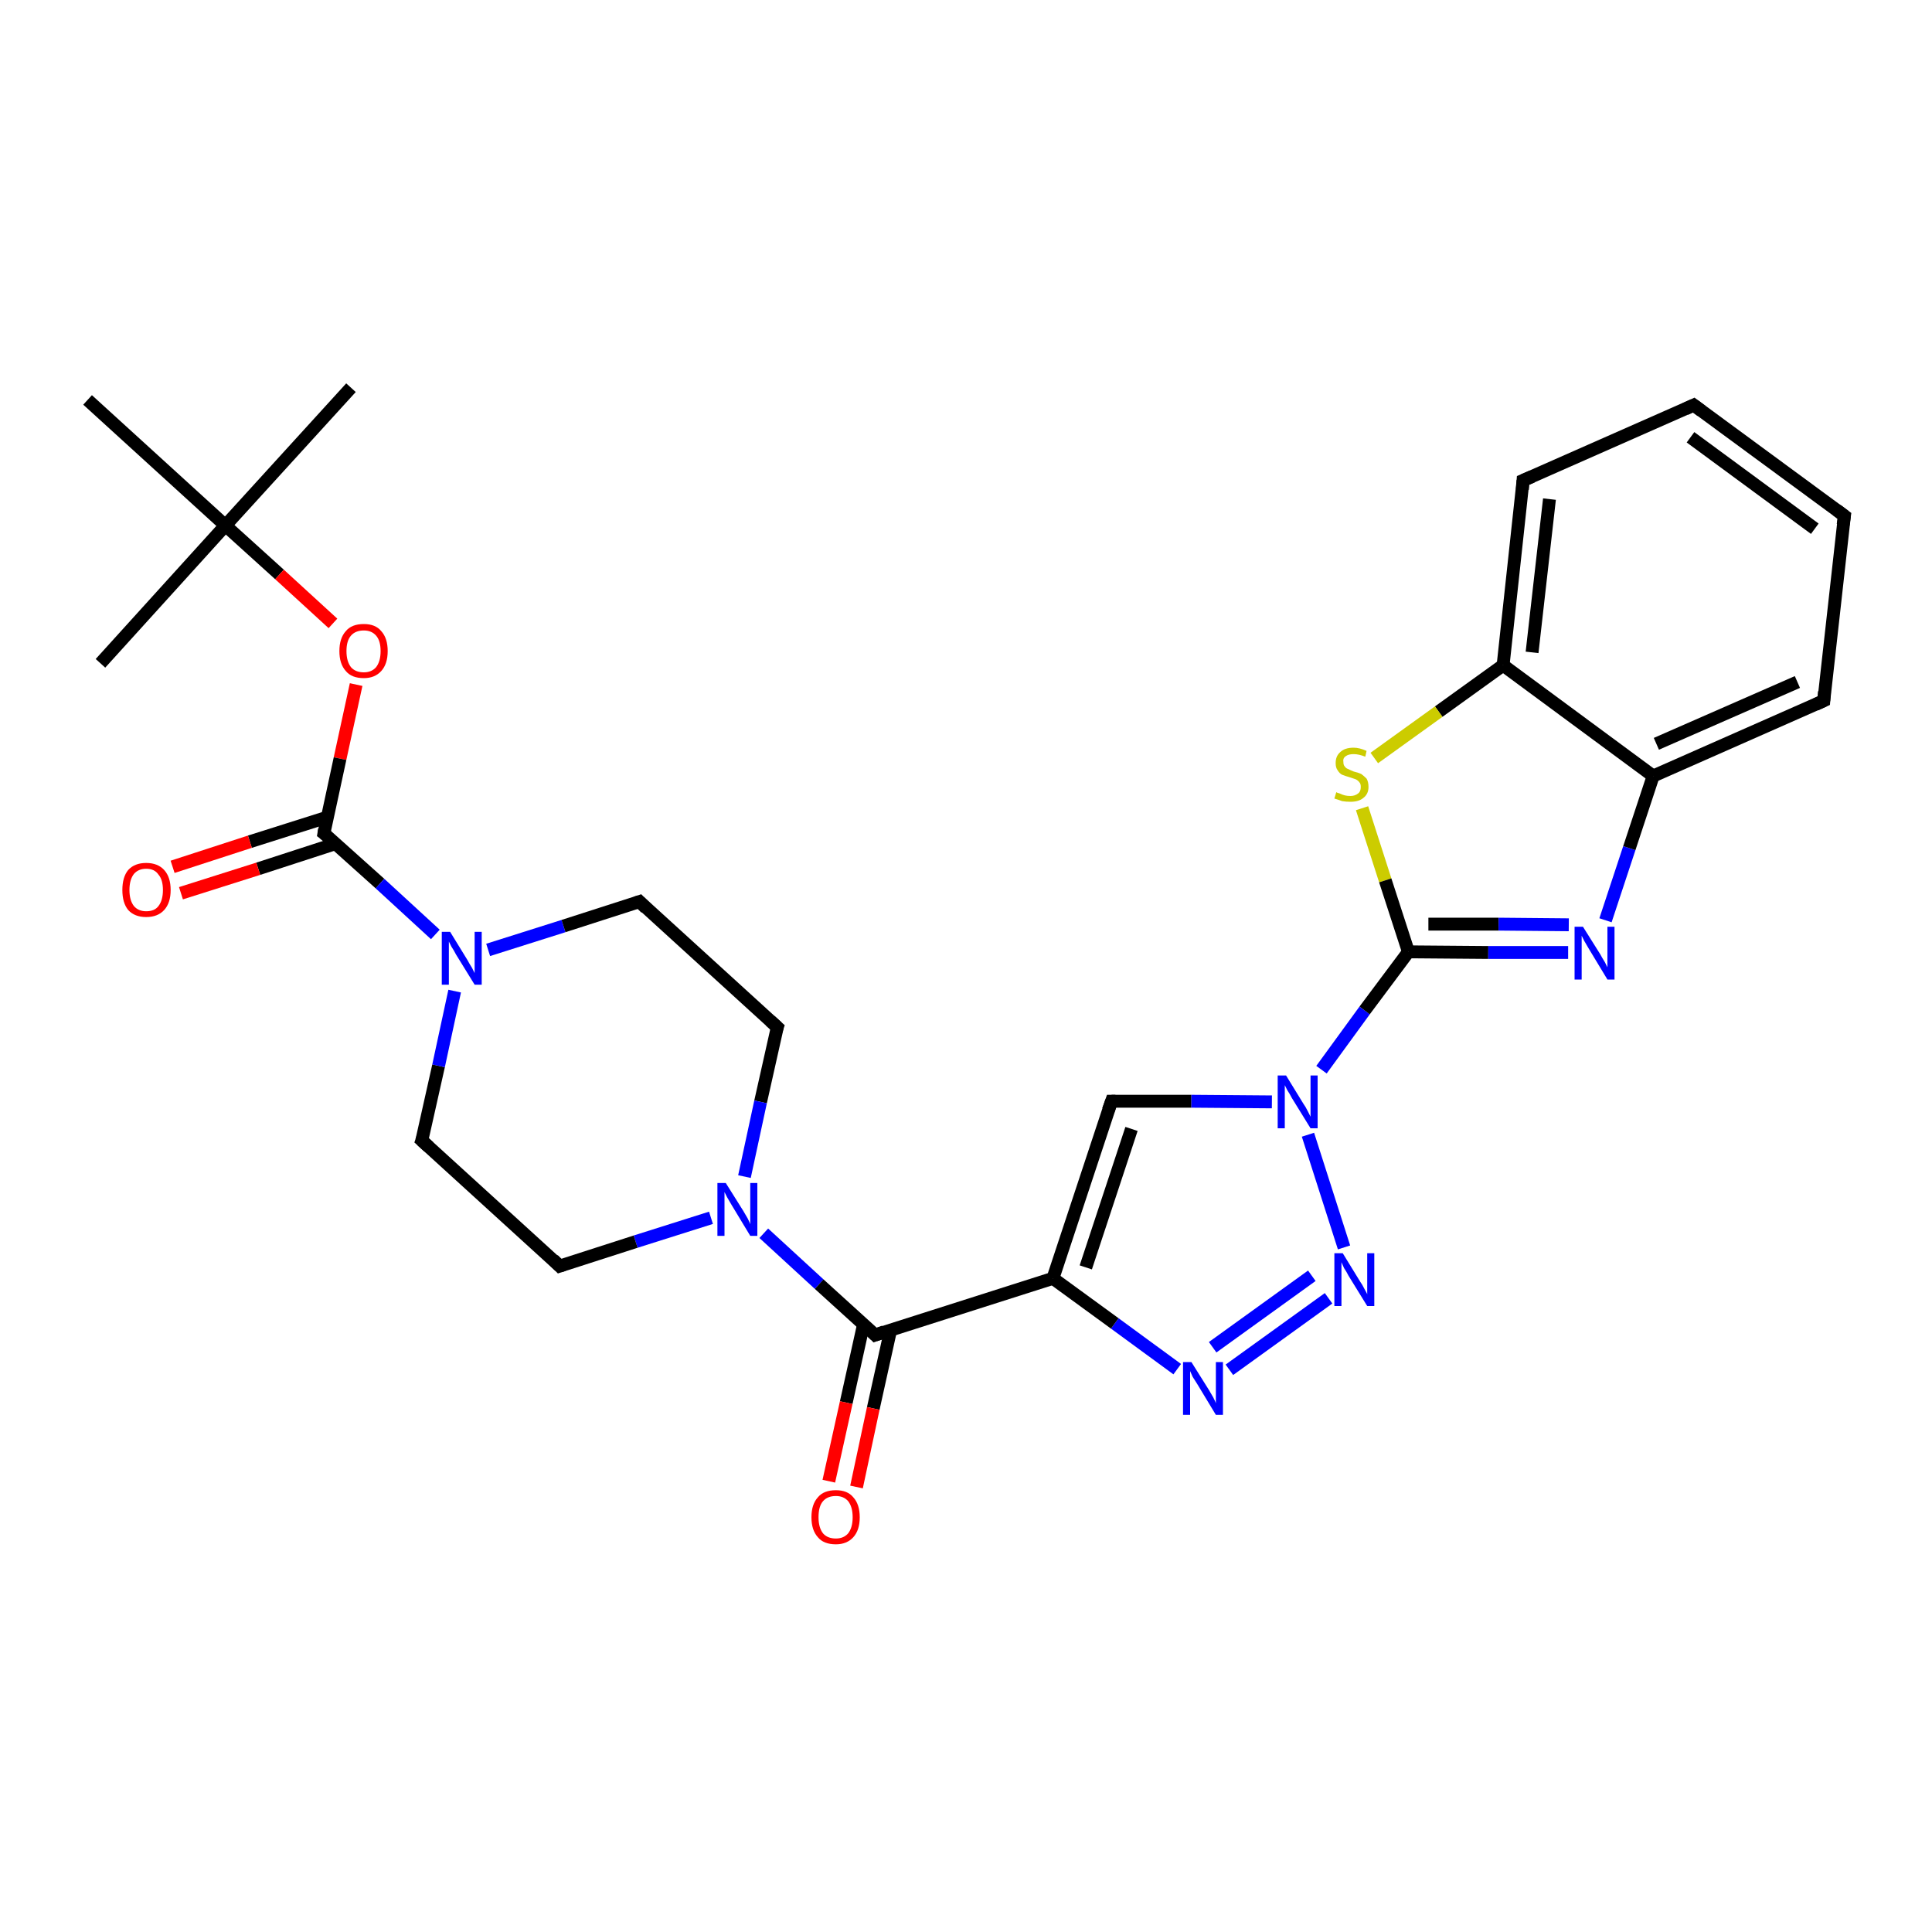 <?xml version='1.0' encoding='iso-8859-1'?>
<svg version='1.1' baseProfile='full'
              xmlns='http://www.w3.org/2000/svg'
                      xmlns:rdkit='http://www.rdkit.org/xml'
                      xmlns:xlink='http://www.w3.org/1999/xlink'
                  xml:space='preserve'
width='300px' height='300px' viewBox='0 0 300 300'>
<!-- END OF HEADER -->
<rect style='opacity:1.0;fill:#FFFFFF;stroke:none' width='300.0' height='300.0' x='0.0' y='0.0'> </rect>
<path class='bond-0 atom-0 atom-1' d='M 54.5,60.2 L 35.0,81.6' style='fill:none;fill-rule:evenodd;stroke:#000000;stroke-width:2.0px;stroke-linecap:butt;stroke-linejoin:miter;stroke-opacity:1' />
<path class='bond-1 atom-1 atom-2' d='M 35.0,81.6 L 15.6,103.0' style='fill:none;fill-rule:evenodd;stroke:#000000;stroke-width:2.0px;stroke-linecap:butt;stroke-linejoin:miter;stroke-opacity:1' />
<path class='bond-2 atom-1 atom-3' d='M 35.0,81.6 L 13.6,62.1' style='fill:none;fill-rule:evenodd;stroke:#000000;stroke-width:2.0px;stroke-linecap:butt;stroke-linejoin:miter;stroke-opacity:1' />
<path class='bond-3 atom-1 atom-4' d='M 35.0,81.6 L 43.4,89.2' style='fill:none;fill-rule:evenodd;stroke:#000000;stroke-width:2.0px;stroke-linecap:butt;stroke-linejoin:miter;stroke-opacity:1' />
<path class='bond-3 atom-1 atom-4' d='M 43.4,89.2 L 51.7,96.8' style='fill:none;fill-rule:evenodd;stroke:#FF0000;stroke-width:2.0px;stroke-linecap:butt;stroke-linejoin:miter;stroke-opacity:1' />
<path class='bond-4 atom-4 atom-5' d='M 55.3,106.3 L 52.8,117.8' style='fill:none;fill-rule:evenodd;stroke:#FF0000;stroke-width:2.0px;stroke-linecap:butt;stroke-linejoin:miter;stroke-opacity:1' />
<path class='bond-4 atom-4 atom-5' d='M 52.8,117.8 L 50.3,129.4' style='fill:none;fill-rule:evenodd;stroke:#000000;stroke-width:2.0px;stroke-linecap:butt;stroke-linejoin:miter;stroke-opacity:1' />
<path class='bond-5 atom-5 atom-6' d='M 50.8,126.9 L 38.8,130.7' style='fill:none;fill-rule:evenodd;stroke:#000000;stroke-width:2.0px;stroke-linecap:butt;stroke-linejoin:miter;stroke-opacity:1' />
<path class='bond-5 atom-5 atom-6' d='M 38.8,130.7 L 26.8,134.6' style='fill:none;fill-rule:evenodd;stroke:#FF0000;stroke-width:2.0px;stroke-linecap:butt;stroke-linejoin:miter;stroke-opacity:1' />
<path class='bond-5 atom-5 atom-6' d='M 52.1,131.0 L 40.1,134.9' style='fill:none;fill-rule:evenodd;stroke:#000000;stroke-width:2.0px;stroke-linecap:butt;stroke-linejoin:miter;stroke-opacity:1' />
<path class='bond-5 atom-5 atom-6' d='M 40.1,134.9 L 28.1,138.7' style='fill:none;fill-rule:evenodd;stroke:#FF0000;stroke-width:2.0px;stroke-linecap:butt;stroke-linejoin:miter;stroke-opacity:1' />
<path class='bond-6 atom-5 atom-7' d='M 50.3,129.4 L 59.0,137.2' style='fill:none;fill-rule:evenodd;stroke:#000000;stroke-width:2.0px;stroke-linecap:butt;stroke-linejoin:miter;stroke-opacity:1' />
<path class='bond-6 atom-5 atom-7' d='M 59.0,137.2 L 67.6,145.1' style='fill:none;fill-rule:evenodd;stroke:#0000FF;stroke-width:2.0px;stroke-linecap:butt;stroke-linejoin:miter;stroke-opacity:1' />
<path class='bond-7 atom-7 atom-8' d='M 75.8,147.5 L 87.5,143.8' style='fill:none;fill-rule:evenodd;stroke:#0000FF;stroke-width:2.0px;stroke-linecap:butt;stroke-linejoin:miter;stroke-opacity:1' />
<path class='bond-7 atom-7 atom-8' d='M 87.5,143.8 L 99.3,140.0' style='fill:none;fill-rule:evenodd;stroke:#000000;stroke-width:2.0px;stroke-linecap:butt;stroke-linejoin:miter;stroke-opacity:1' />
<path class='bond-8 atom-8 atom-9' d='M 99.3,140.0 L 120.7,159.5' style='fill:none;fill-rule:evenodd;stroke:#000000;stroke-width:2.0px;stroke-linecap:butt;stroke-linejoin:miter;stroke-opacity:1' />
<path class='bond-9 atom-9 atom-10' d='M 120.7,159.5 L 118.1,171.1' style='fill:none;fill-rule:evenodd;stroke:#000000;stroke-width:2.0px;stroke-linecap:butt;stroke-linejoin:miter;stroke-opacity:1' />
<path class='bond-9 atom-9 atom-10' d='M 118.1,171.1 L 115.6,182.7' style='fill:none;fill-rule:evenodd;stroke:#0000FF;stroke-width:2.0px;stroke-linecap:butt;stroke-linejoin:miter;stroke-opacity:1' />
<path class='bond-10 atom-10 atom-11' d='M 110.4,189.1 L 98.7,192.8' style='fill:none;fill-rule:evenodd;stroke:#0000FF;stroke-width:2.0px;stroke-linecap:butt;stroke-linejoin:miter;stroke-opacity:1' />
<path class='bond-10 atom-10 atom-11' d='M 98.7,192.8 L 86.9,196.6' style='fill:none;fill-rule:evenodd;stroke:#000000;stroke-width:2.0px;stroke-linecap:butt;stroke-linejoin:miter;stroke-opacity:1' />
<path class='bond-11 atom-11 atom-12' d='M 86.9,196.6 L 65.5,177.1' style='fill:none;fill-rule:evenodd;stroke:#000000;stroke-width:2.0px;stroke-linecap:butt;stroke-linejoin:miter;stroke-opacity:1' />
<path class='bond-12 atom-10 atom-13' d='M 118.6,191.5 L 127.2,199.4' style='fill:none;fill-rule:evenodd;stroke:#0000FF;stroke-width:2.0px;stroke-linecap:butt;stroke-linejoin:miter;stroke-opacity:1' />
<path class='bond-12 atom-10 atom-13' d='M 127.2,199.4 L 135.9,207.3' style='fill:none;fill-rule:evenodd;stroke:#000000;stroke-width:2.0px;stroke-linecap:butt;stroke-linejoin:miter;stroke-opacity:1' />
<path class='bond-13 atom-13 atom-14' d='M 134.1,205.6 L 131.4,217.8' style='fill:none;fill-rule:evenodd;stroke:#000000;stroke-width:2.0px;stroke-linecap:butt;stroke-linejoin:miter;stroke-opacity:1' />
<path class='bond-13 atom-13 atom-14' d='M 131.4,217.8 L 128.7,230.0' style='fill:none;fill-rule:evenodd;stroke:#FF0000;stroke-width:2.0px;stroke-linecap:butt;stroke-linejoin:miter;stroke-opacity:1' />
<path class='bond-13 atom-13 atom-14' d='M 138.3,206.5 L 135.6,218.7' style='fill:none;fill-rule:evenodd;stroke:#000000;stroke-width:2.0px;stroke-linecap:butt;stroke-linejoin:miter;stroke-opacity:1' />
<path class='bond-13 atom-13 atom-14' d='M 135.6,218.7 L 133.0,230.9' style='fill:none;fill-rule:evenodd;stroke:#FF0000;stroke-width:2.0px;stroke-linecap:butt;stroke-linejoin:miter;stroke-opacity:1' />
<path class='bond-14 atom-13 atom-15' d='M 135.9,207.3 L 163.5,198.5' style='fill:none;fill-rule:evenodd;stroke:#000000;stroke-width:2.0px;stroke-linecap:butt;stroke-linejoin:miter;stroke-opacity:1' />
<path class='bond-15 atom-15 atom-16' d='M 163.5,198.5 L 172.6,171.0' style='fill:none;fill-rule:evenodd;stroke:#000000;stroke-width:2.0px;stroke-linecap:butt;stroke-linejoin:miter;stroke-opacity:1' />
<path class='bond-15 atom-15 atom-16' d='M 168.6,196.8 L 175.7,175.3' style='fill:none;fill-rule:evenodd;stroke:#000000;stroke-width:2.0px;stroke-linecap:butt;stroke-linejoin:miter;stroke-opacity:1' />
<path class='bond-16 atom-16 atom-17' d='M 172.6,171.0 L 185.0,171.0' style='fill:none;fill-rule:evenodd;stroke:#000000;stroke-width:2.0px;stroke-linecap:butt;stroke-linejoin:miter;stroke-opacity:1' />
<path class='bond-16 atom-16 atom-17' d='M 185.0,171.0 L 197.5,171.1' style='fill:none;fill-rule:evenodd;stroke:#0000FF;stroke-width:2.0px;stroke-linecap:butt;stroke-linejoin:miter;stroke-opacity:1' />
<path class='bond-17 atom-17 atom-18' d='M 203.1,176.2 L 208.7,193.7' style='fill:none;fill-rule:evenodd;stroke:#0000FF;stroke-width:2.0px;stroke-linecap:butt;stroke-linejoin:miter;stroke-opacity:1' />
<path class='bond-18 atom-18 atom-19' d='M 206.3,201.6 L 190.9,212.7' style='fill:none;fill-rule:evenodd;stroke:#0000FF;stroke-width:2.0px;stroke-linecap:butt;stroke-linejoin:miter;stroke-opacity:1' />
<path class='bond-18 atom-18 atom-19' d='M 203.7,198.1 L 188.3,209.2' style='fill:none;fill-rule:evenodd;stroke:#0000FF;stroke-width:2.0px;stroke-linecap:butt;stroke-linejoin:miter;stroke-opacity:1' />
<path class='bond-19 atom-17 atom-20' d='M 205.2,166.1 L 211.9,156.9' style='fill:none;fill-rule:evenodd;stroke:#0000FF;stroke-width:2.0px;stroke-linecap:butt;stroke-linejoin:miter;stroke-opacity:1' />
<path class='bond-19 atom-17 atom-20' d='M 211.9,156.9 L 218.7,147.8' style='fill:none;fill-rule:evenodd;stroke:#000000;stroke-width:2.0px;stroke-linecap:butt;stroke-linejoin:miter;stroke-opacity:1' />
<path class='bond-20 atom-20 atom-21' d='M 218.7,147.8 L 231.1,147.9' style='fill:none;fill-rule:evenodd;stroke:#000000;stroke-width:2.0px;stroke-linecap:butt;stroke-linejoin:miter;stroke-opacity:1' />
<path class='bond-20 atom-20 atom-21' d='M 231.1,147.9 L 243.5,147.9' style='fill:none;fill-rule:evenodd;stroke:#0000FF;stroke-width:2.0px;stroke-linecap:butt;stroke-linejoin:miter;stroke-opacity:1' />
<path class='bond-20 atom-20 atom-21' d='M 221.8,143.5 L 232.7,143.5' style='fill:none;fill-rule:evenodd;stroke:#000000;stroke-width:2.0px;stroke-linecap:butt;stroke-linejoin:miter;stroke-opacity:1' />
<path class='bond-20 atom-20 atom-21' d='M 232.7,143.5 L 243.6,143.6' style='fill:none;fill-rule:evenodd;stroke:#0000FF;stroke-width:2.0px;stroke-linecap:butt;stroke-linejoin:miter;stroke-opacity:1' />
<path class='bond-21 atom-21 atom-22' d='M 249.3,142.9 L 253.0,131.7' style='fill:none;fill-rule:evenodd;stroke:#0000FF;stroke-width:2.0px;stroke-linecap:butt;stroke-linejoin:miter;stroke-opacity:1' />
<path class='bond-21 atom-21 atom-22' d='M 253.0,131.7 L 256.7,120.5' style='fill:none;fill-rule:evenodd;stroke:#000000;stroke-width:2.0px;stroke-linecap:butt;stroke-linejoin:miter;stroke-opacity:1' />
<path class='bond-22 atom-22 atom-23' d='M 256.7,120.5 L 283.2,108.8' style='fill:none;fill-rule:evenodd;stroke:#000000;stroke-width:2.0px;stroke-linecap:butt;stroke-linejoin:miter;stroke-opacity:1' />
<path class='bond-22 atom-22 atom-23' d='M 257.2,115.5 L 279.1,105.9' style='fill:none;fill-rule:evenodd;stroke:#000000;stroke-width:2.0px;stroke-linecap:butt;stroke-linejoin:miter;stroke-opacity:1' />
<path class='bond-23 atom-23 atom-24' d='M 283.2,108.8 L 286.4,80.1' style='fill:none;fill-rule:evenodd;stroke:#000000;stroke-width:2.0px;stroke-linecap:butt;stroke-linejoin:miter;stroke-opacity:1' />
<path class='bond-24 atom-24 atom-25' d='M 286.4,80.1 L 263.0,62.9' style='fill:none;fill-rule:evenodd;stroke:#000000;stroke-width:2.0px;stroke-linecap:butt;stroke-linejoin:miter;stroke-opacity:1' />
<path class='bond-24 atom-24 atom-25' d='M 281.8,82.1 L 262.5,67.9' style='fill:none;fill-rule:evenodd;stroke:#000000;stroke-width:2.0px;stroke-linecap:butt;stroke-linejoin:miter;stroke-opacity:1' />
<path class='bond-25 atom-25 atom-26' d='M 263.0,62.9 L 236.5,74.6' style='fill:none;fill-rule:evenodd;stroke:#000000;stroke-width:2.0px;stroke-linecap:butt;stroke-linejoin:miter;stroke-opacity:1' />
<path class='bond-26 atom-26 atom-27' d='M 236.5,74.6 L 233.4,103.3' style='fill:none;fill-rule:evenodd;stroke:#000000;stroke-width:2.0px;stroke-linecap:butt;stroke-linejoin:miter;stroke-opacity:1' />
<path class='bond-26 atom-26 atom-27' d='M 240.6,77.5 L 237.9,101.3' style='fill:none;fill-rule:evenodd;stroke:#000000;stroke-width:2.0px;stroke-linecap:butt;stroke-linejoin:miter;stroke-opacity:1' />
<path class='bond-27 atom-27 atom-28' d='M 233.4,103.3 L 223.4,110.5' style='fill:none;fill-rule:evenodd;stroke:#000000;stroke-width:2.0px;stroke-linecap:butt;stroke-linejoin:miter;stroke-opacity:1' />
<path class='bond-27 atom-27 atom-28' d='M 223.4,110.5 L 213.4,117.7' style='fill:none;fill-rule:evenodd;stroke:#CCCC00;stroke-width:2.0px;stroke-linecap:butt;stroke-linejoin:miter;stroke-opacity:1' />
<path class='bond-28 atom-12 atom-7' d='M 65.5,177.1 L 68.1,165.5' style='fill:none;fill-rule:evenodd;stroke:#000000;stroke-width:2.0px;stroke-linecap:butt;stroke-linejoin:miter;stroke-opacity:1' />
<path class='bond-28 atom-12 atom-7' d='M 68.1,165.5 L 70.6,153.9' style='fill:none;fill-rule:evenodd;stroke:#0000FF;stroke-width:2.0px;stroke-linecap:butt;stroke-linejoin:miter;stroke-opacity:1' />
<path class='bond-29 atom-19 atom-15' d='M 182.8,212.6 L 173.1,205.5' style='fill:none;fill-rule:evenodd;stroke:#0000FF;stroke-width:2.0px;stroke-linecap:butt;stroke-linejoin:miter;stroke-opacity:1' />
<path class='bond-29 atom-19 atom-15' d='M 173.1,205.5 L 163.5,198.5' style='fill:none;fill-rule:evenodd;stroke:#000000;stroke-width:2.0px;stroke-linecap:butt;stroke-linejoin:miter;stroke-opacity:1' />
<path class='bond-30 atom-28 atom-20' d='M 211.5,125.5 L 215.1,136.7' style='fill:none;fill-rule:evenodd;stroke:#CCCC00;stroke-width:2.0px;stroke-linecap:butt;stroke-linejoin:miter;stroke-opacity:1' />
<path class='bond-30 atom-28 atom-20' d='M 215.1,136.7 L 218.7,147.8' style='fill:none;fill-rule:evenodd;stroke:#000000;stroke-width:2.0px;stroke-linecap:butt;stroke-linejoin:miter;stroke-opacity:1' />
<path class='bond-31 atom-27 atom-22' d='M 233.4,103.3 L 256.7,120.5' style='fill:none;fill-rule:evenodd;stroke:#000000;stroke-width:2.0px;stroke-linecap:butt;stroke-linejoin:miter;stroke-opacity:1' />
<path d='M 50.4,128.8 L 50.3,129.4 L 50.7,129.7' style='fill:none;stroke:#000000;stroke-width:2.0px;stroke-linecap:butt;stroke-linejoin:miter;stroke-opacity:1;' />
<path d='M 98.7,140.2 L 99.3,140.0 L 100.3,141.0' style='fill:none;stroke:#000000;stroke-width:2.0px;stroke-linecap:butt;stroke-linejoin:miter;stroke-opacity:1;' />
<path d='M 119.6,158.5 L 120.7,159.5 L 120.5,160.1' style='fill:none;stroke:#000000;stroke-width:2.0px;stroke-linecap:butt;stroke-linejoin:miter;stroke-opacity:1;' />
<path d='M 87.5,196.4 L 86.9,196.6 L 85.9,195.6' style='fill:none;stroke:#000000;stroke-width:2.0px;stroke-linecap:butt;stroke-linejoin:miter;stroke-opacity:1;' />
<path d='M 66.6,178.1 L 65.5,177.1 L 65.7,176.5' style='fill:none;stroke:#000000;stroke-width:2.0px;stroke-linecap:butt;stroke-linejoin:miter;stroke-opacity:1;' />
<path d='M 135.5,206.9 L 135.9,207.3 L 137.3,206.8' style='fill:none;stroke:#000000;stroke-width:2.0px;stroke-linecap:butt;stroke-linejoin:miter;stroke-opacity:1;' />
<path d='M 172.1,172.4 L 172.6,171.0 L 173.2,171.0' style='fill:none;stroke:#000000;stroke-width:2.0px;stroke-linecap:butt;stroke-linejoin:miter;stroke-opacity:1;' />
<path d='M 281.9,109.4 L 283.2,108.8 L 283.3,107.4' style='fill:none;stroke:#000000;stroke-width:2.0px;stroke-linecap:butt;stroke-linejoin:miter;stroke-opacity:1;' />
<path d='M 286.2,81.5 L 286.4,80.1 L 285.2,79.2' style='fill:none;stroke:#000000;stroke-width:2.0px;stroke-linecap:butt;stroke-linejoin:miter;stroke-opacity:1;' />
<path d='M 264.2,63.8 L 263.0,62.9 L 261.7,63.5' style='fill:none;stroke:#000000;stroke-width:2.0px;stroke-linecap:butt;stroke-linejoin:miter;stroke-opacity:1;' />
<path d='M 237.9,74.0 L 236.5,74.6 L 236.4,76.0' style='fill:none;stroke:#000000;stroke-width:2.0px;stroke-linecap:butt;stroke-linejoin:miter;stroke-opacity:1;' />
<path class='atom-4' d='M 52.7 101.1
Q 52.7 99.1, 53.7 98.0
Q 54.6 96.9, 56.5 96.9
Q 58.3 96.9, 59.2 98.0
Q 60.2 99.1, 60.2 101.1
Q 60.2 103.1, 59.2 104.2
Q 58.2 105.3, 56.5 105.3
Q 54.6 105.3, 53.7 104.2
Q 52.7 103.1, 52.7 101.1
M 56.5 104.4
Q 57.7 104.4, 58.4 103.6
Q 59.1 102.7, 59.1 101.1
Q 59.1 99.5, 58.4 98.7
Q 57.7 97.9, 56.5 97.9
Q 55.2 97.9, 54.5 98.7
Q 53.8 99.5, 53.8 101.1
Q 53.8 102.7, 54.5 103.6
Q 55.2 104.4, 56.5 104.4
' fill='#FF0000'/>
<path class='atom-6' d='M 19.0 138.2
Q 19.0 136.2, 19.9 135.1
Q 20.9 134.0, 22.7 134.0
Q 24.5 134.0, 25.5 135.1
Q 26.5 136.2, 26.5 138.2
Q 26.5 140.2, 25.5 141.3
Q 24.5 142.4, 22.7 142.4
Q 20.9 142.4, 19.9 141.3
Q 19.0 140.2, 19.0 138.2
M 22.7 141.5
Q 24.0 141.5, 24.6 140.7
Q 25.3 139.8, 25.3 138.2
Q 25.3 136.6, 24.6 135.8
Q 24.0 134.9, 22.7 134.9
Q 21.5 134.9, 20.8 135.7
Q 20.1 136.6, 20.1 138.2
Q 20.1 139.8, 20.8 140.7
Q 21.5 141.5, 22.7 141.5
' fill='#FF0000'/>
<path class='atom-7' d='M 69.9 144.7
L 72.6 149.1
Q 72.8 149.5, 73.3 150.3
Q 73.7 151.1, 73.7 151.1
L 73.7 144.7
L 74.8 144.7
L 74.8 152.9
L 73.7 152.9
L 70.8 148.2
Q 70.5 147.6, 70.1 147.0
Q 69.8 146.4, 69.7 146.2
L 69.7 152.9
L 68.6 152.9
L 68.6 144.7
L 69.9 144.7
' fill='#0000FF'/>
<path class='atom-10' d='M 112.7 183.7
L 115.4 188.0
Q 115.7 188.5, 116.1 189.2
Q 116.5 190.0, 116.5 190.1
L 116.5 183.7
L 117.6 183.7
L 117.6 191.9
L 116.5 191.9
L 113.6 187.1
Q 113.3 186.6, 112.9 185.9
Q 112.6 185.3, 112.5 185.1
L 112.5 191.9
L 111.4 191.9
L 111.4 183.7
L 112.7 183.7
' fill='#0000FF'/>
<path class='atom-14' d='M 126.0 235.6
Q 126.0 233.6, 127.0 232.5
Q 127.9 231.4, 129.8 231.4
Q 131.6 231.4, 132.5 232.5
Q 133.5 233.6, 133.5 235.6
Q 133.5 237.6, 132.5 238.7
Q 131.5 239.8, 129.8 239.8
Q 127.9 239.8, 127.0 238.7
Q 126.0 237.6, 126.0 235.6
M 129.8 238.9
Q 131.0 238.9, 131.7 238.1
Q 132.4 237.2, 132.4 235.6
Q 132.4 234.0, 131.7 233.1
Q 131.0 232.3, 129.8 232.3
Q 128.5 232.3, 127.8 233.1
Q 127.1 233.9, 127.1 235.6
Q 127.1 237.2, 127.8 238.1
Q 128.5 238.9, 129.8 238.9
' fill='#FF0000'/>
<path class='atom-17' d='M 199.7 167.0
L 202.4 171.4
Q 202.7 171.8, 203.1 172.6
Q 203.5 173.4, 203.5 173.4
L 203.5 167.0
L 204.6 167.0
L 204.6 175.2
L 203.5 175.2
L 200.6 170.5
Q 200.3 169.9, 199.9 169.3
Q 199.6 168.7, 199.5 168.5
L 199.5 175.2
L 198.4 175.2
L 198.4 167.0
L 199.7 167.0
' fill='#0000FF'/>
<path class='atom-18' d='M 208.5 194.6
L 211.2 199.0
Q 211.5 199.4, 211.9 200.2
Q 212.3 200.9, 212.3 201.0
L 212.3 194.6
L 213.4 194.6
L 213.4 202.8
L 212.3 202.8
L 209.4 198.1
Q 209.1 197.5, 208.7 196.9
Q 208.4 196.2, 208.3 196.0
L 208.3 202.8
L 207.2 202.8
L 207.2 194.6
L 208.5 194.6
' fill='#0000FF'/>
<path class='atom-19' d='M 185.0 211.5
L 187.7 215.8
Q 188.0 216.3, 188.4 217.0
Q 188.8 217.8, 188.8 217.9
L 188.8 211.5
L 189.9 211.5
L 189.9 219.7
L 188.8 219.7
L 185.9 214.9
Q 185.6 214.4, 185.2 213.8
Q 184.9 213.1, 184.8 212.9
L 184.8 219.7
L 183.7 219.7
L 183.7 211.5
L 185.0 211.5
' fill='#0000FF'/>
<path class='atom-21' d='M 245.8 143.9
L 248.5 148.2
Q 248.7 148.6, 249.2 149.4
Q 249.6 150.2, 249.6 150.2
L 249.6 143.9
L 250.7 143.9
L 250.7 152.1
L 249.6 152.1
L 246.7 147.3
Q 246.4 146.8, 246.0 146.1
Q 245.7 145.5, 245.6 145.3
L 245.6 152.1
L 244.5 152.1
L 244.5 143.9
L 245.8 143.9
' fill='#0000FF'/>
<path class='atom-28' d='M 207.5 123.0
Q 207.6 123.1, 208.0 123.2
Q 208.4 123.4, 208.8 123.5
Q 209.2 123.6, 209.7 123.6
Q 210.4 123.6, 210.9 123.2
Q 211.3 122.9, 211.3 122.2
Q 211.3 121.7, 211.1 121.5
Q 210.9 121.2, 210.5 121.0
Q 210.2 120.9, 209.6 120.7
Q 208.9 120.5, 208.4 120.3
Q 208.0 120.1, 207.7 119.6
Q 207.4 119.2, 207.4 118.5
Q 207.4 117.4, 208.1 116.8
Q 208.8 116.1, 210.2 116.1
Q 211.1 116.1, 212.2 116.6
L 212.0 117.5
Q 211.0 117.1, 210.2 117.1
Q 209.4 117.1, 209.0 117.4
Q 208.5 117.7, 208.6 118.3
Q 208.6 118.8, 208.8 119.0
Q 209.0 119.3, 209.3 119.4
Q 209.7 119.6, 210.2 119.8
Q 211.0 120.0, 211.4 120.2
Q 211.8 120.5, 212.2 120.9
Q 212.5 121.4, 212.5 122.2
Q 212.5 123.3, 211.7 123.9
Q 211.0 124.5, 209.7 124.5
Q 209.0 124.5, 208.4 124.4
Q 207.9 124.2, 207.2 124.0
L 207.5 123.0
' fill='#CCCC00'/>
</svg>
